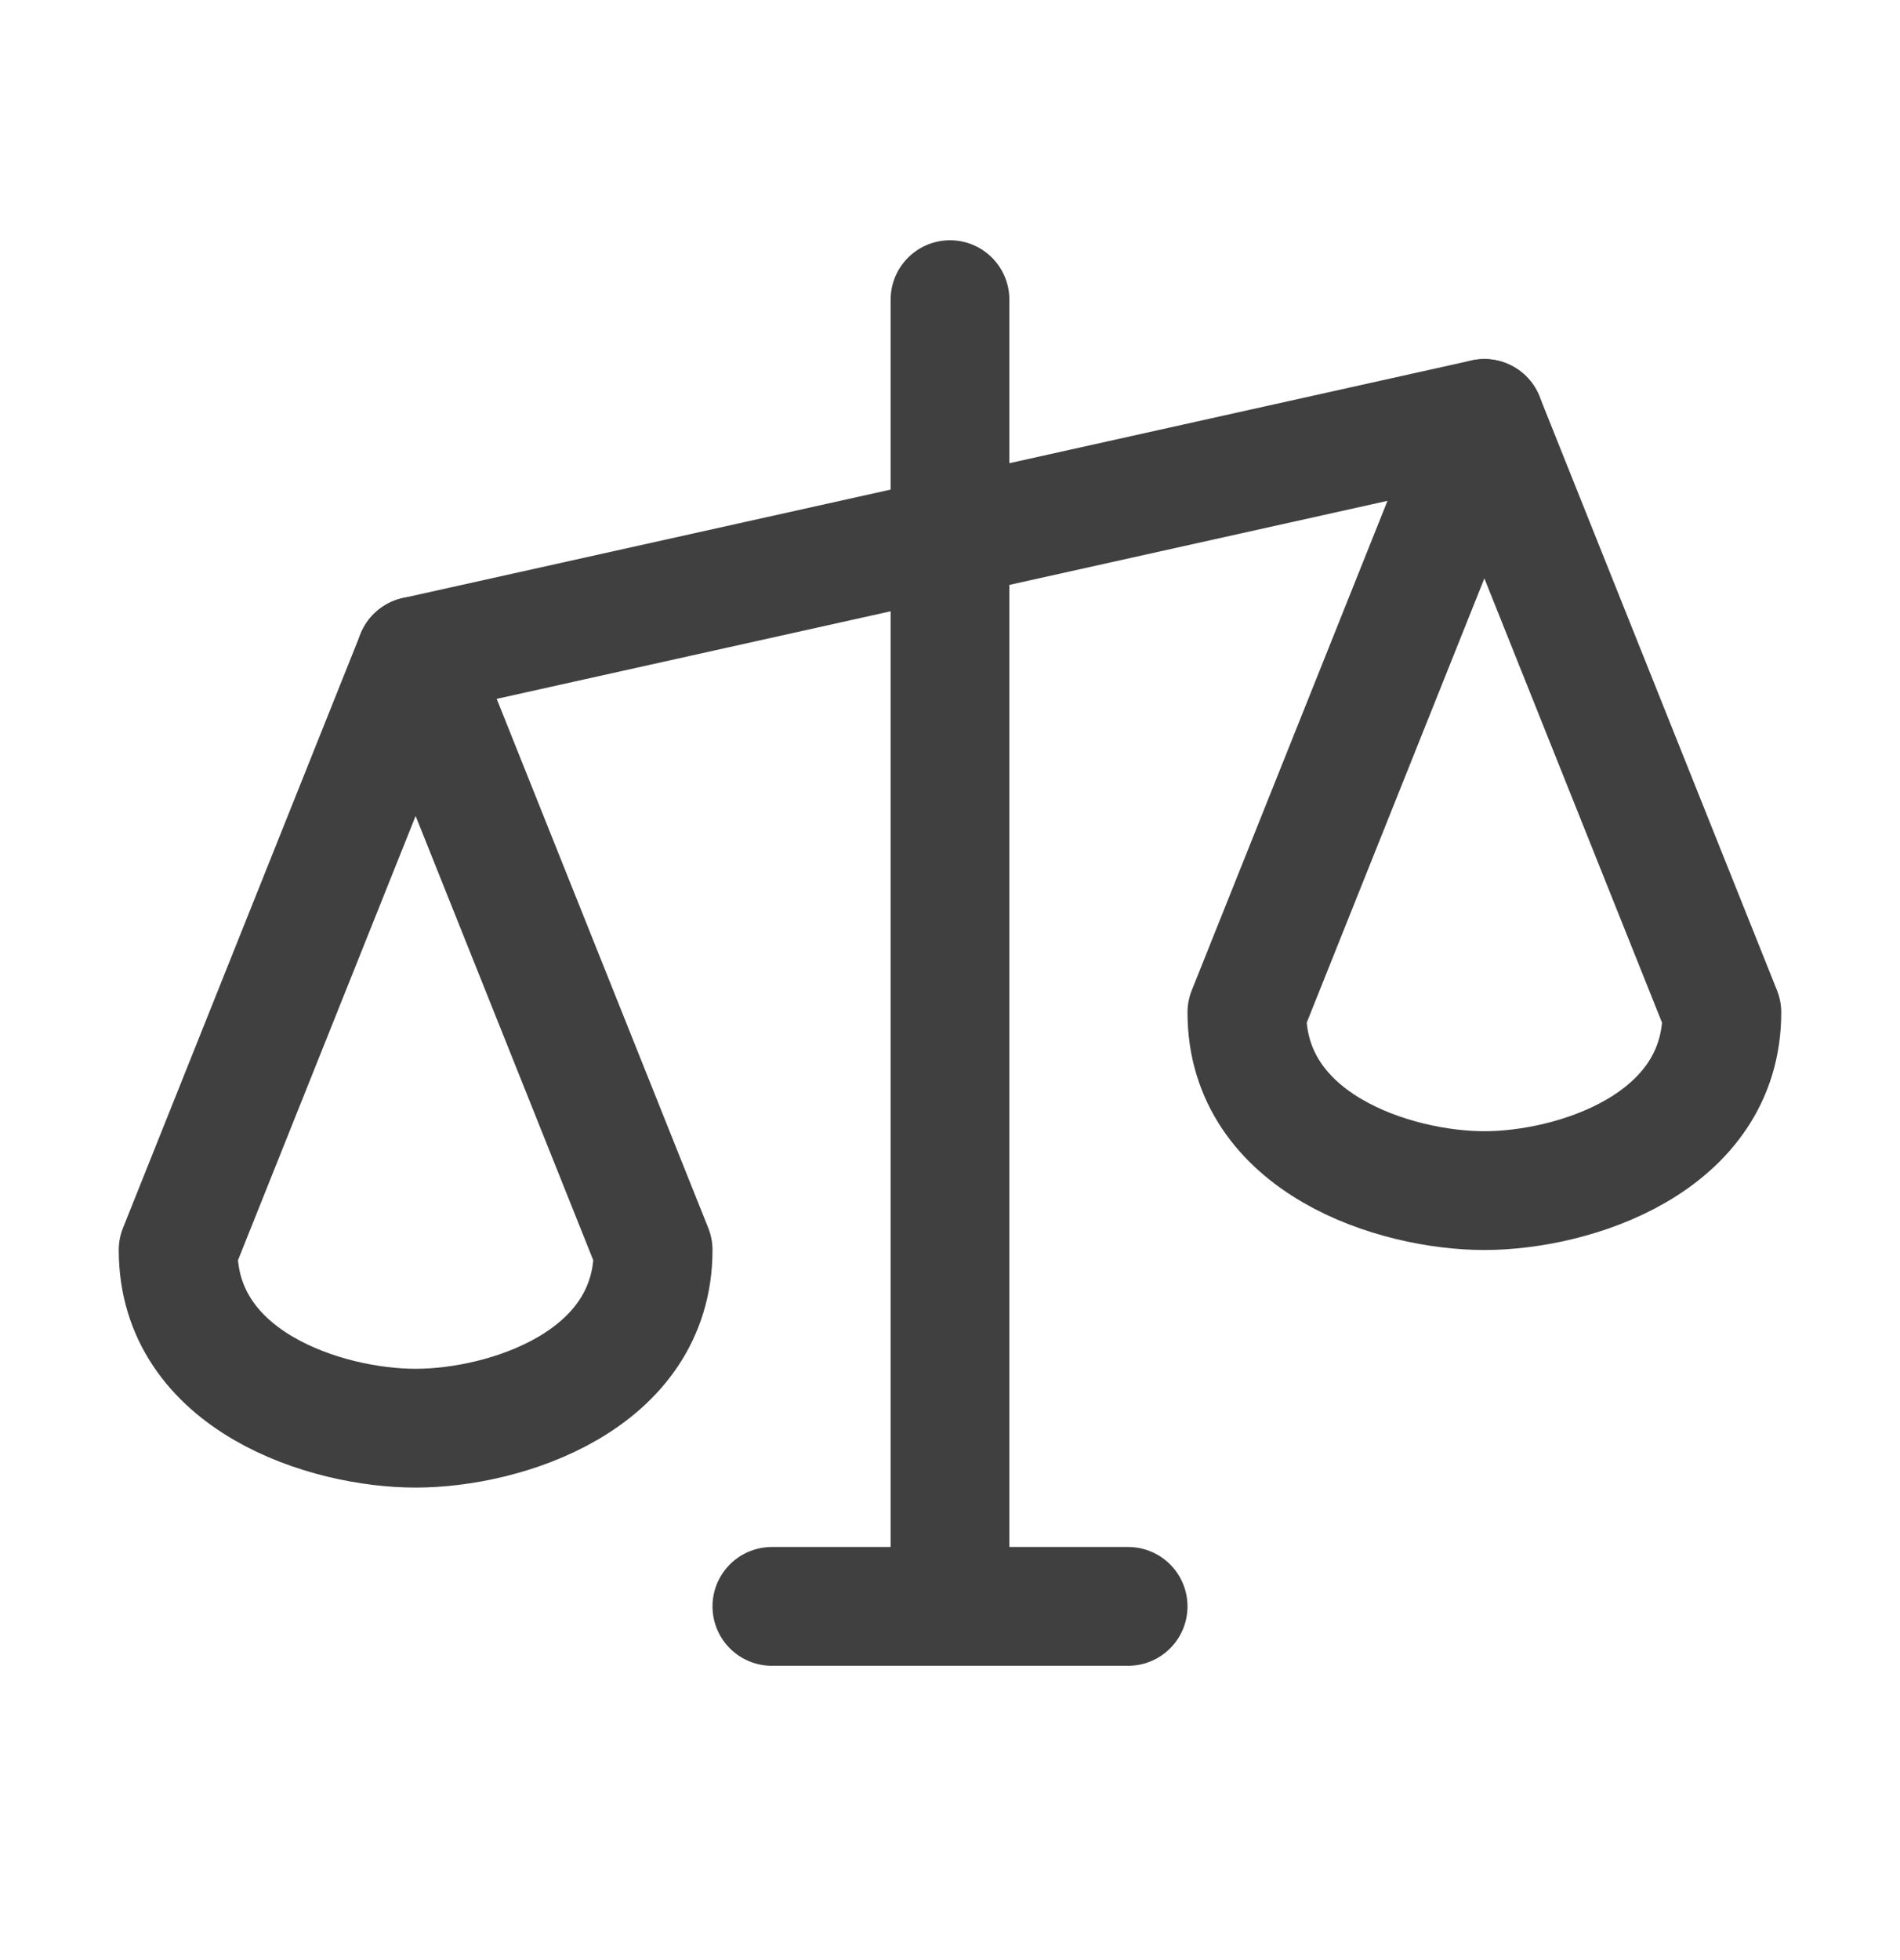 <svg xmlns="http://www.w3.org/2000/svg" width="32" height="33" viewBox="0 0 32 33" fill="none">
<path d="M16 5.045V27.045" stroke="#404040" stroke-width="2" stroke-linecap="round" stroke-linejoin="round"/>
<path d="M13 27.045H19" stroke="#404040" stroke-width="2" stroke-linecap="round" stroke-linejoin="round"/>
<path d="M7 11.045L25 7.045" stroke="#404040" stroke-width="2" stroke-linecap="round" stroke-linejoin="round"/>
<path d="M3 21.045C3 23.257 5.5 24.045 7 24.045C8.5 24.045 11 23.257 11 21.045L7 11.045L3 21.045Z" stroke="#404040" stroke-width="2" stroke-linecap="round" stroke-linejoin="round"/>
<path d="M21 17.045C21 19.257 23.5 20.045 25 20.045C26.5 20.045 29 19.257 29 17.045L25 7.045L21 17.045Z" stroke="#404040" stroke-width="2" stroke-linecap="round" stroke-linejoin="round"/>
</svg>